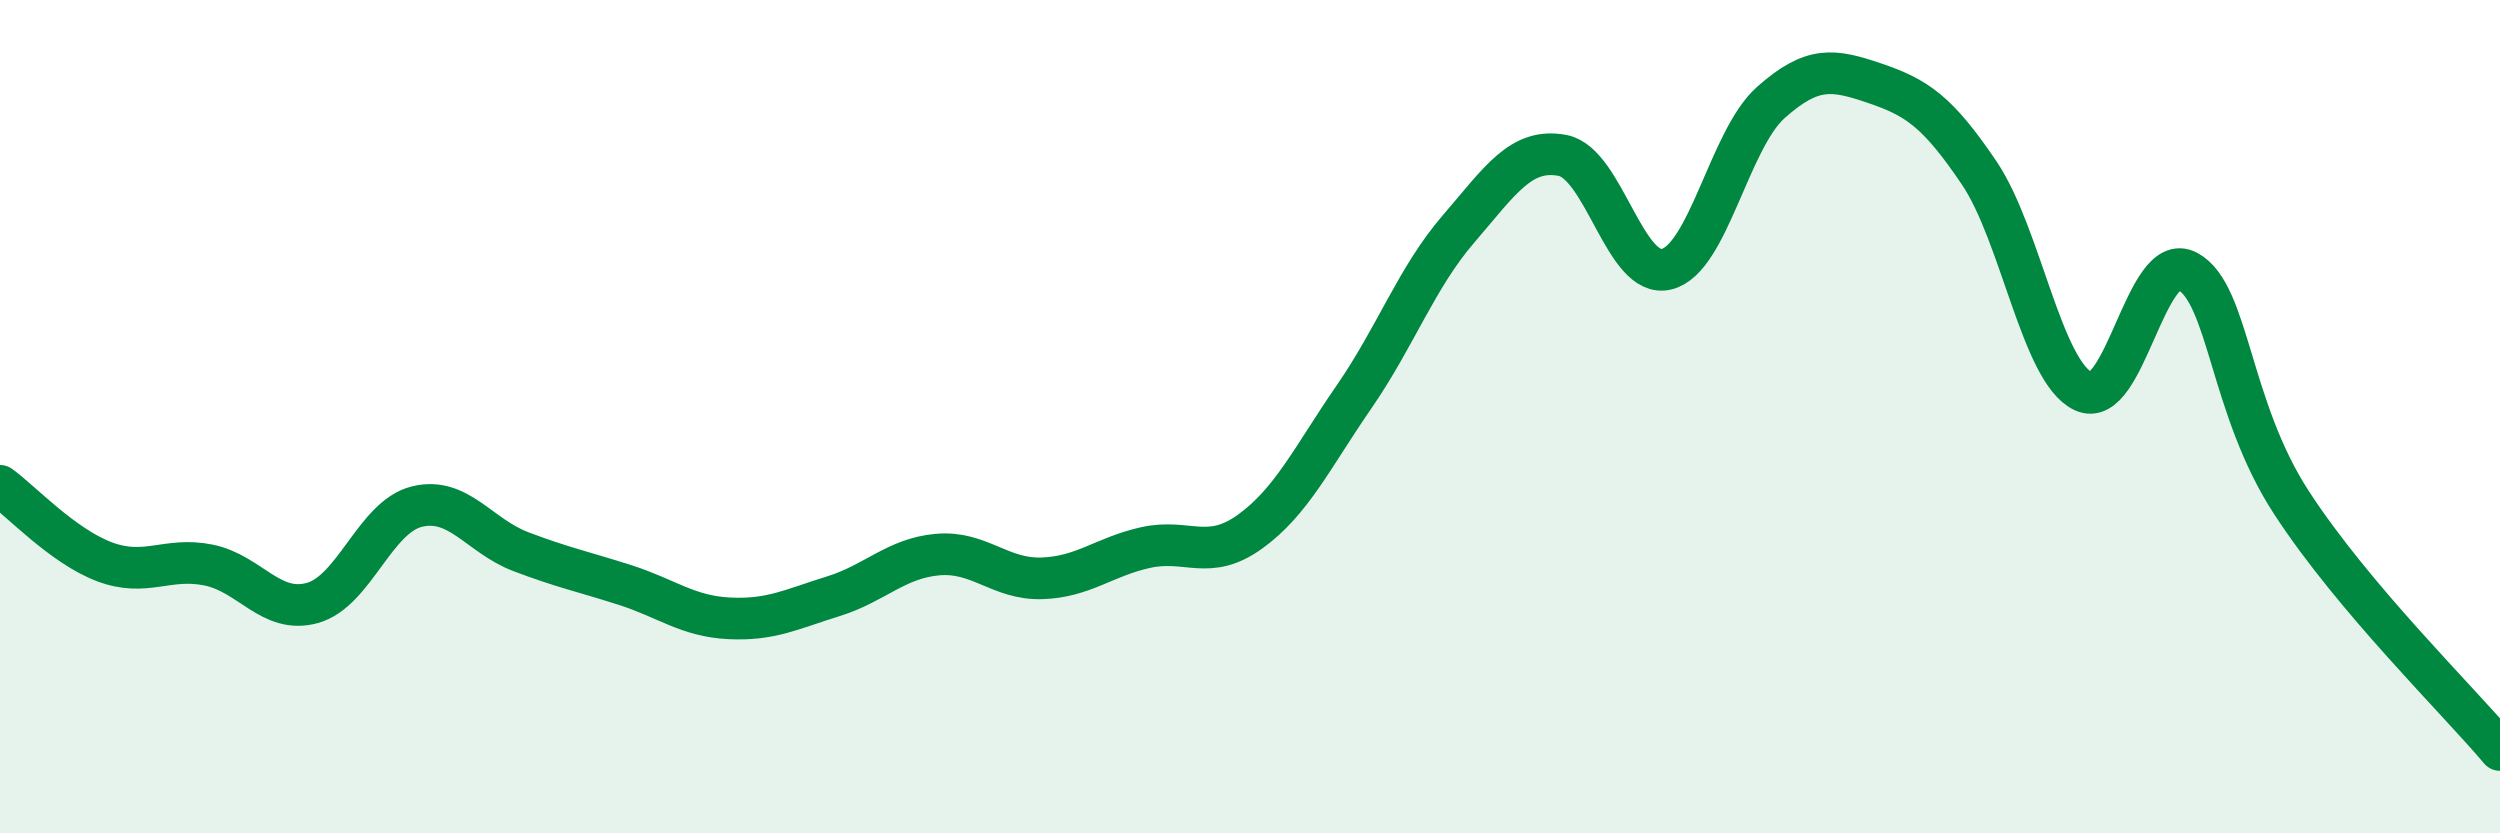 
    <svg width="60" height="20" viewBox="0 0 60 20" xmlns="http://www.w3.org/2000/svg">
      <path
        d="M 0,11.66 C 0.5,12.02 1.5,13.1 2.5,13.48 C 3.5,13.86 4,13.36 5,13.56 C 6,13.76 6.5,14.75 7.5,14.47 C 8.5,14.19 9,12.41 10,12.16 C 11,11.91 11.5,12.86 12.5,13.24 C 13.5,13.62 14,13.72 15,14.04 C 16,14.36 16.5,14.79 17.5,14.84 C 18.5,14.89 19,14.62 20,14.31 C 21,14 21.5,13.4 22.5,13.31 C 23.5,13.22 24,13.91 25,13.88 C 26,13.85 26.5,13.36 27.5,13.14 C 28.5,12.92 29,13.48 30,12.76 C 31,12.04 31.5,10.97 32.5,9.52 C 33.5,8.07 34,6.66 35,5.5 C 36,4.34 36.5,3.54 37.5,3.73 C 38.5,3.92 39,6.71 40,6.46 C 41,6.21 41.5,3.35 42.5,2.46 C 43.5,1.57 44,1.66 45,2 C 46,2.34 46.5,2.67 47.5,4.15 C 48.5,5.63 49,8.92 50,9.39 C 51,9.86 51.5,5.97 52.5,6.51 C 53.5,7.05 53.5,9.77 55,12.07 C 56.5,14.37 59,16.81 60,18L60 20L0 20Z"
        fill="#008740"
        opacity="0.1"
        stroke-linecap="round"
        stroke-linejoin="round"
      />
      <path
        d="M 0,11.66 C 0.5,12.02 1.5,13.1 2.5,13.48 C 3.5,13.86 4,13.36 5,13.56 C 6,13.76 6.5,14.75 7.5,14.47 C 8.5,14.19 9,12.41 10,12.16 C 11,11.91 11.5,12.86 12.5,13.24 C 13.5,13.62 14,13.72 15,14.04 C 16,14.36 16.5,14.79 17.5,14.84 C 18.5,14.89 19,14.62 20,14.31 C 21,14 21.5,13.4 22.5,13.31 C 23.5,13.22 24,13.91 25,13.88 C 26,13.85 26.5,13.36 27.5,13.14 C 28.5,12.92 29,13.48 30,12.76 C 31,12.04 31.5,10.97 32.5,9.52 C 33.5,8.07 34,6.66 35,5.5 C 36,4.34 36.5,3.54 37.5,3.73 C 38.5,3.92 39,6.71 40,6.46 C 41,6.21 41.5,3.35 42.5,2.46 C 43.5,1.57 44,1.66 45,2 C 46,2.34 46.5,2.67 47.5,4.15 C 48.5,5.63 49,8.92 50,9.39 C 51,9.86 51.5,5.97 52.5,6.51 C 53.5,7.05 53.5,9.77 55,12.07 C 56.5,14.37 59,16.81 60,18"
        stroke="#008740"
        stroke-width="1"
        fill="none"
        stroke-linecap="round"
        stroke-linejoin="round"
      />
    </svg>
  